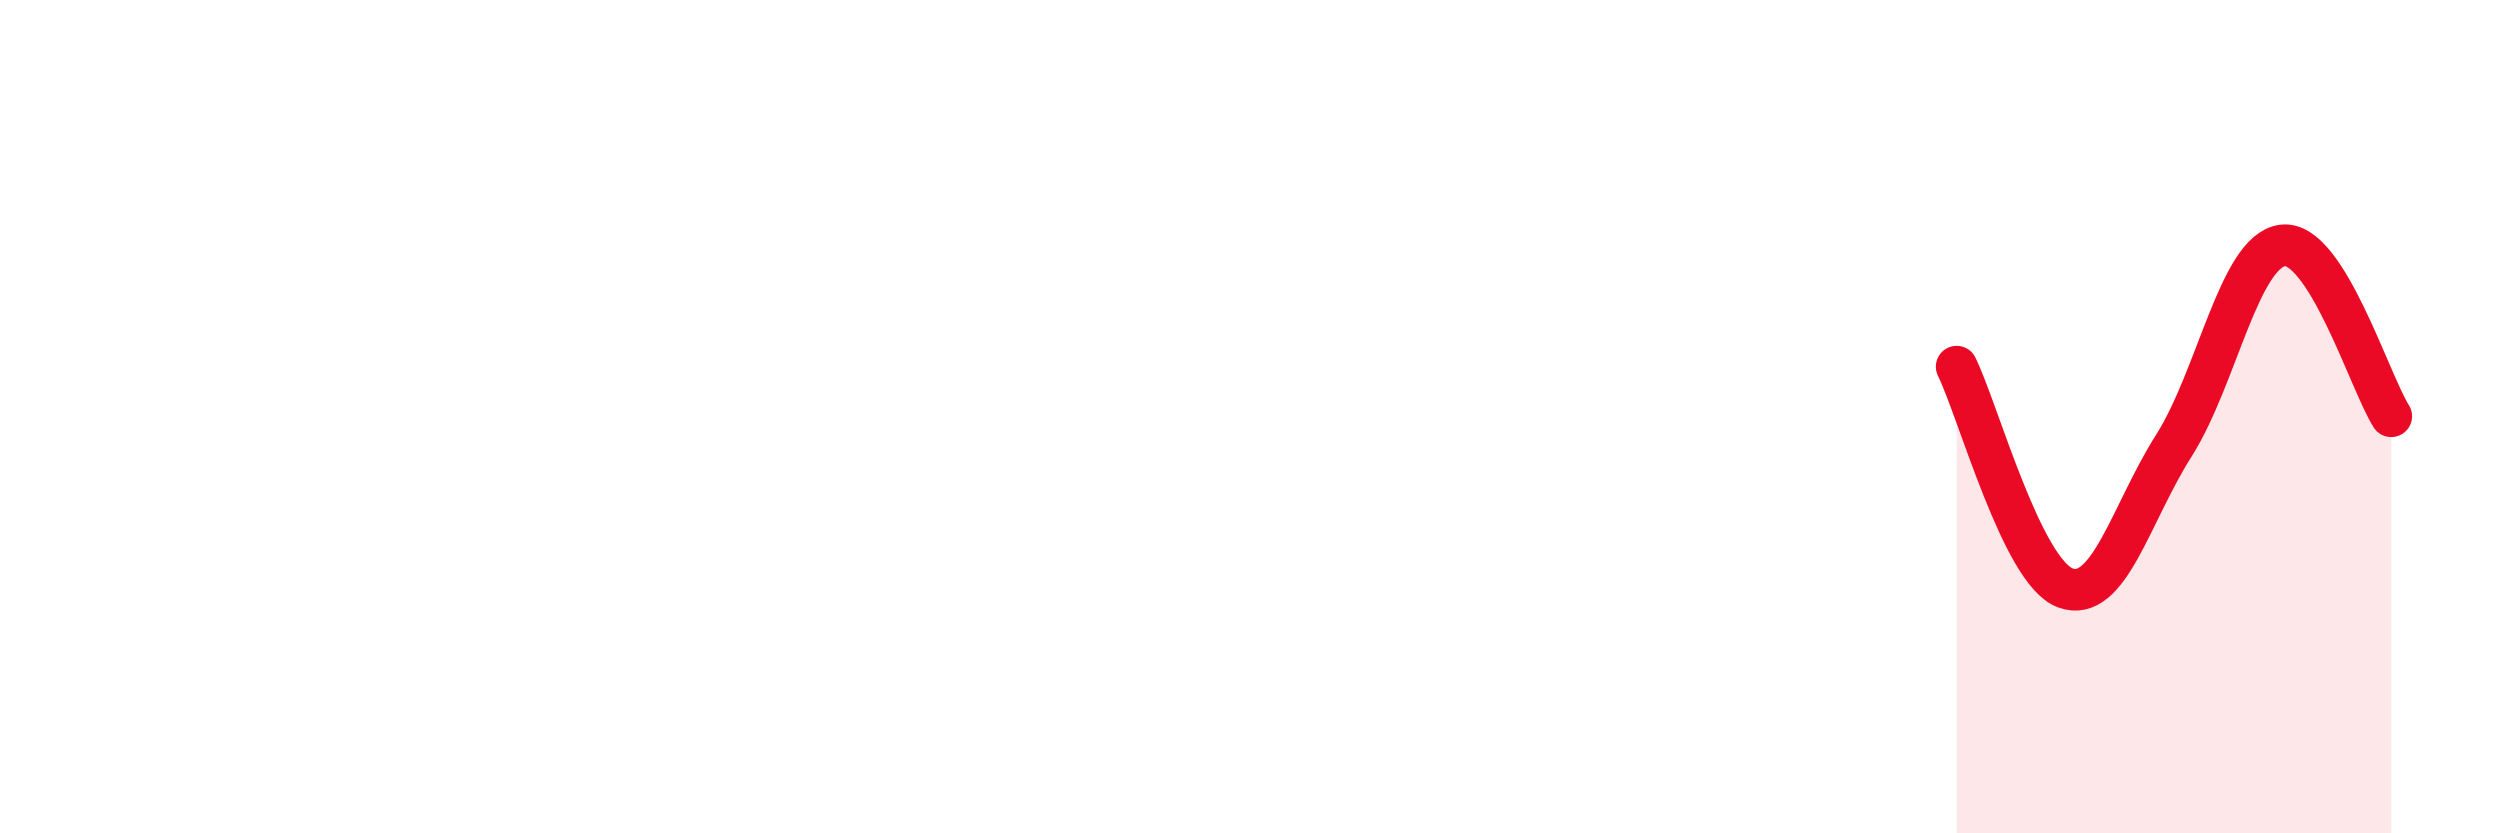 
    <svg width="60" height="20" viewBox="0 0 60 20" xmlns="http://www.w3.org/2000/svg">
      <path
        d="M 46.96,8.8 C 47.48,9.86 48.53,13.73 49.57,14.11 C 50.61,14.49 51.13,12.34 52.17,10.7 C 53.21,9.06 53.74,6.03 54.78,5.89 C 55.82,5.75 56.87,9.17 57.39,9.99L57.39 20L46.96 20Z"
        fill="#EB0A25"
        opacity="0.1"
        stroke-linecap="round"
        stroke-linejoin="round"
      />
      <path
        d="M 46.96,8.8 C 47.48,9.86 48.53,13.73 49.57,14.11 C 50.61,14.49 51.13,12.34 52.17,10.7 C 53.21,9.06 53.74,6.03 54.78,5.89 C 55.82,5.75 56.87,9.17 57.39,9.99"
        stroke="#EB0A25"
        stroke-width="1"
        fill="none"
        stroke-linecap="round"
        stroke-linejoin="round"
      />
    </svg>
  